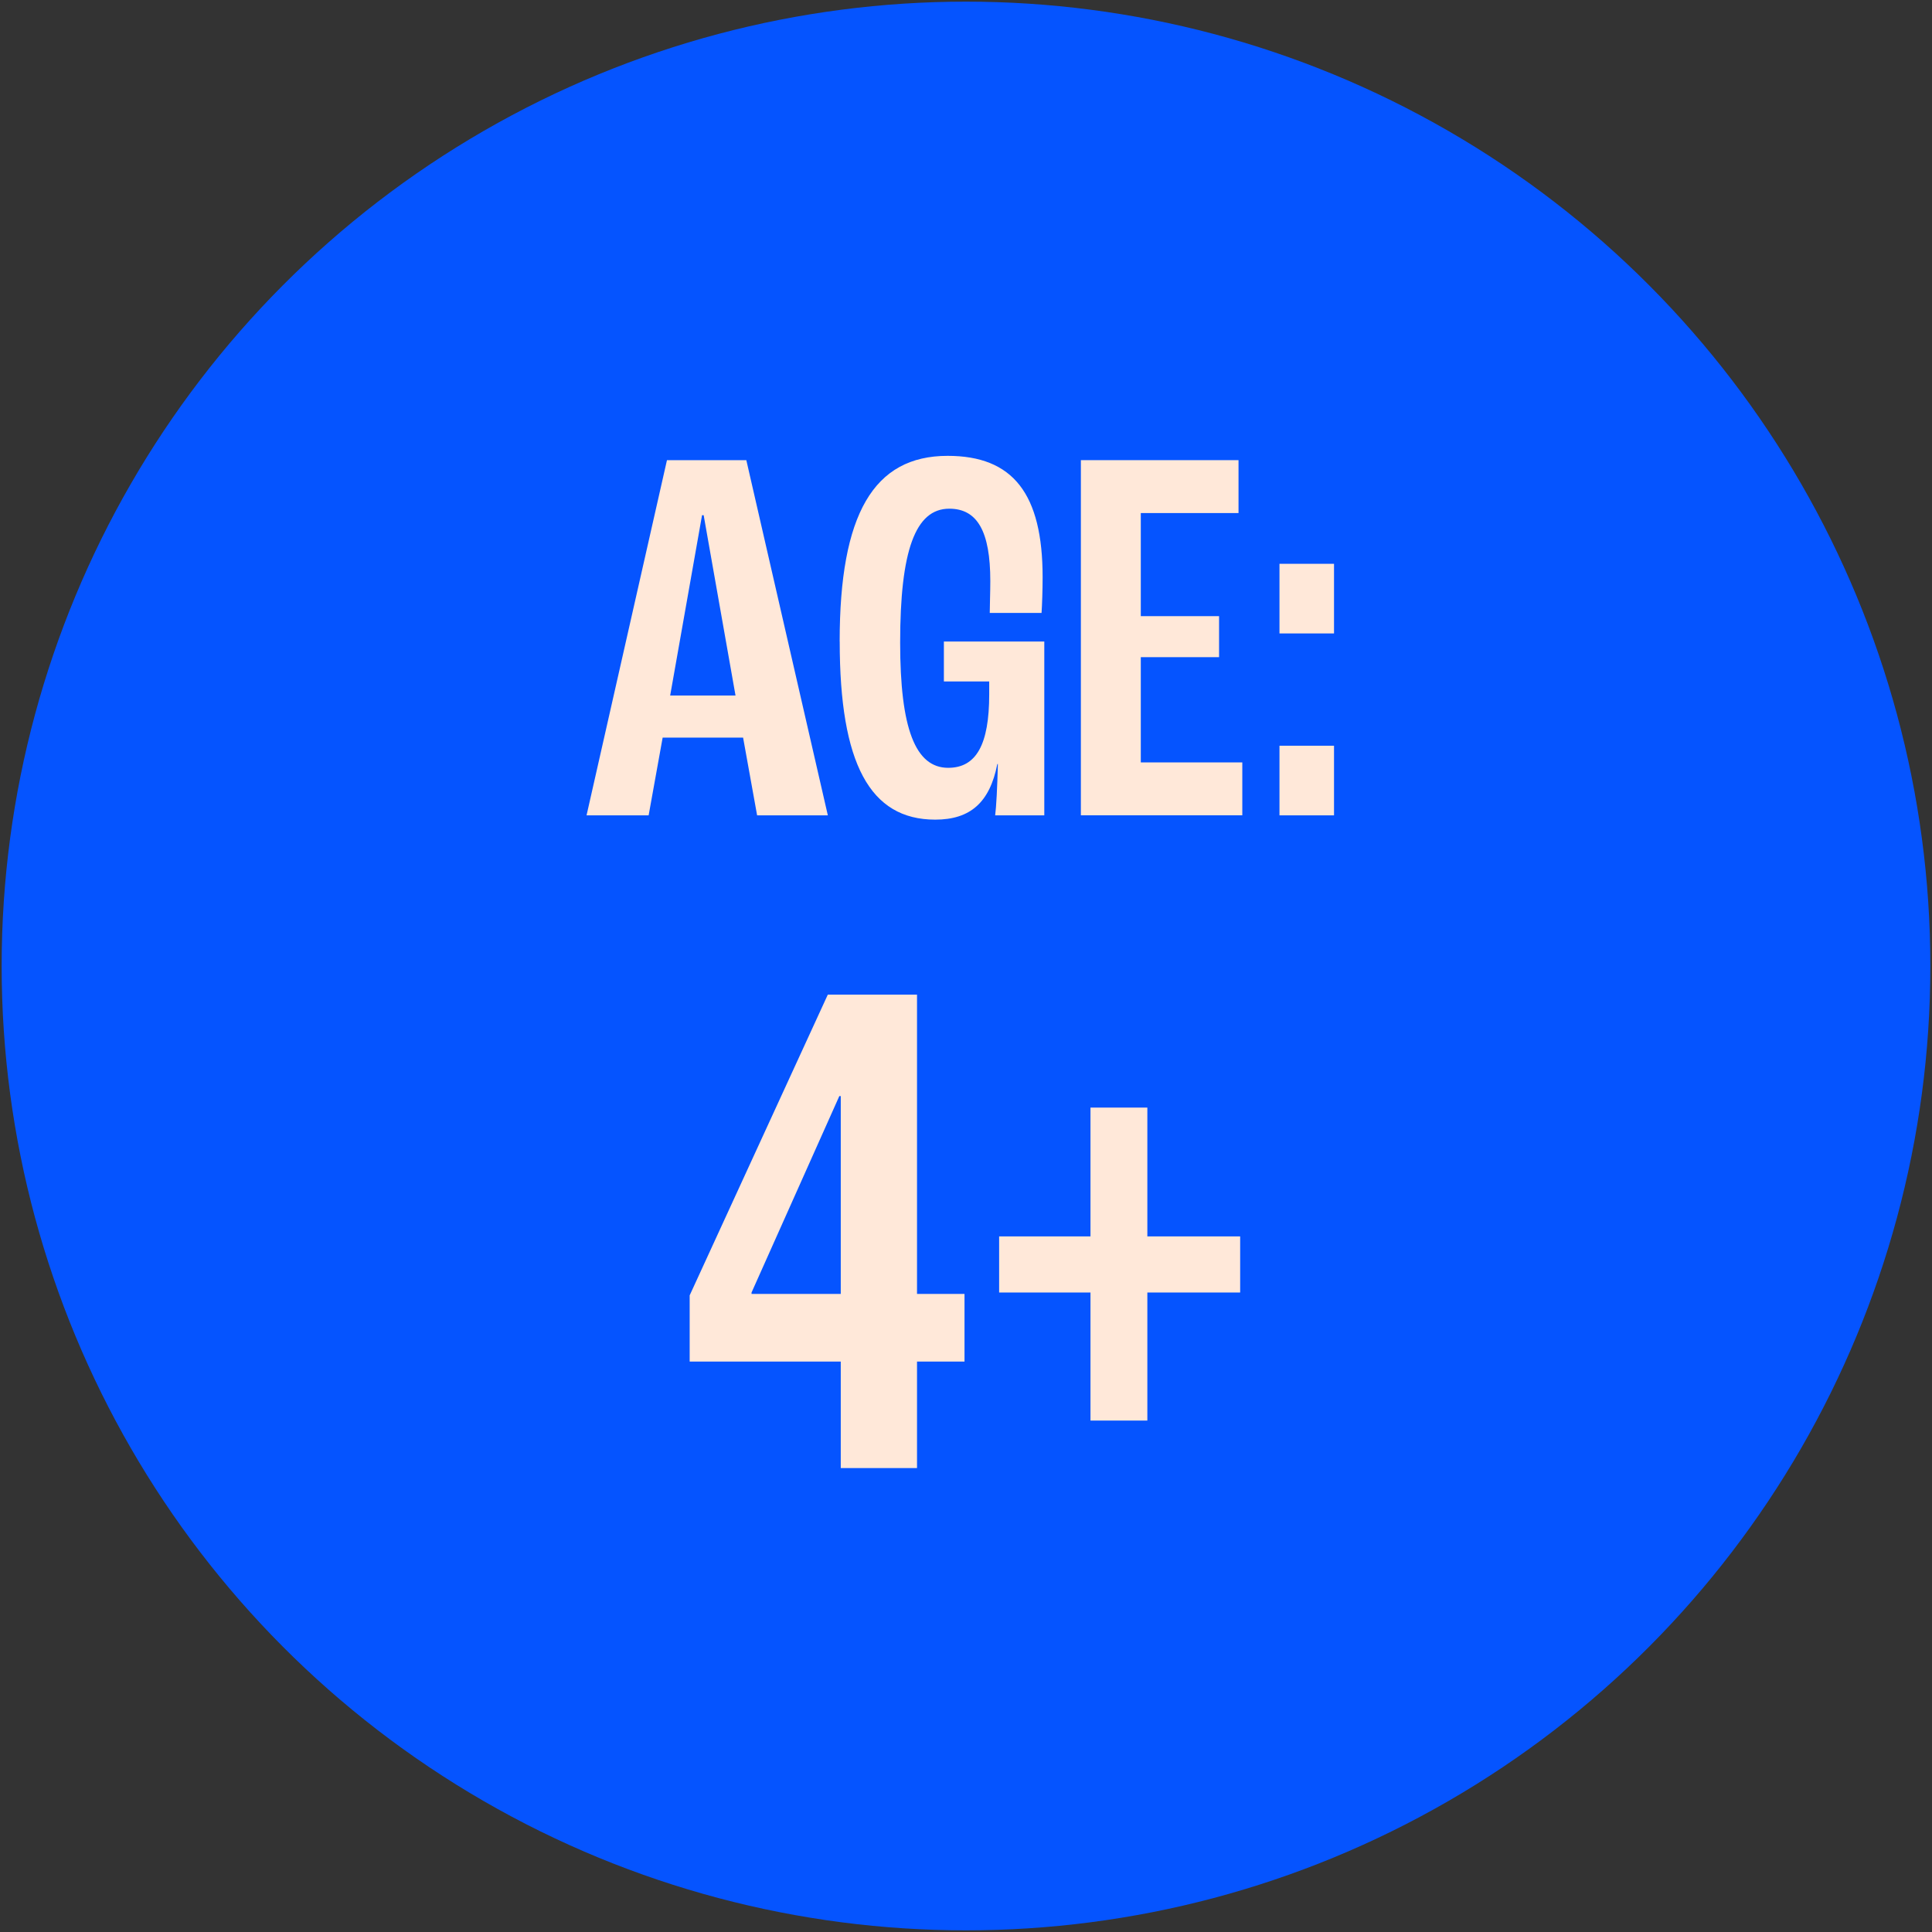 <svg viewBox="0 0 74 74" xmlns="http://www.w3.org/2000/svg" id="Layer_1"><rect x="0" y="0" width="74" height="74" fill="#333333" stroke="none"/><circle fill="#0554ff" r="36.937" cy="37" cx="37"></circle><rect fill="none" height="39.903" width="73.487" y="17.049" x=".45"></rect><path fill="#ffe8d9" d="M28.462,28.252h-3.081l-.537,2.978h-2.378l3.08-13.604h3.04l3.122,13.604h-2.709l-.537-2.978ZM28.172,26.64l-1.22-6.906h-.062l-1.221,6.906h2.502Z"></path><path fill="#ffe8d9" d="M32.161,24.572c0-4.88,1.303-7.112,4.135-7.112,2.502,0,3.639,1.447,3.639,4.651,0,.496-.021,1.075-.041,1.365h-1.984c0-.27.021-.786.021-1.221,0-1.901-.496-2.771-1.571-2.771-1.303,0-1.882,1.613-1.882,5.128,0,3.287.579,4.797,1.84,4.797,1.075,0,1.571-.89,1.571-2.812v-.496h-1.736v-1.529h3.846v6.657h-1.882c.042-.311.083-1.075.104-1.964h-.021c-.289,1.468-1.034,2.129-2.378,2.129-2.502,0-3.659-2.15-3.659-6.822Z"></path><path fill="#ffe8d9" d="M41.4,17.625h6.038v2.026h-3.743v3.949h2.998v1.571h-2.998v4.031h3.888v2.026h-6.183v-13.604Z"></path><path fill="#ffe8d9" d="M49.007,21.595h2.089v2.667h-2.089v-2.667ZM49.007,28.563h2.089v2.667h-2.089v-2.667Z"></path><path fill="#ffe8d9" d="M32.203,52.152h-5.787v-2.536l5.291-11.519h3.417v11.464h1.819v2.591h-1.819v4.078h-2.921v-4.078ZM32.203,49.561v-7.578h-.055l-3.362,7.523v.055h3.417Z"></path><path fill="#ffe8d9" d="M41.768,49.506h-3.499v-2.149h3.499v-4.934h2.178v4.934h3.555v2.149h-3.555v4.905h-2.178v-4.905Z"></path></svg>